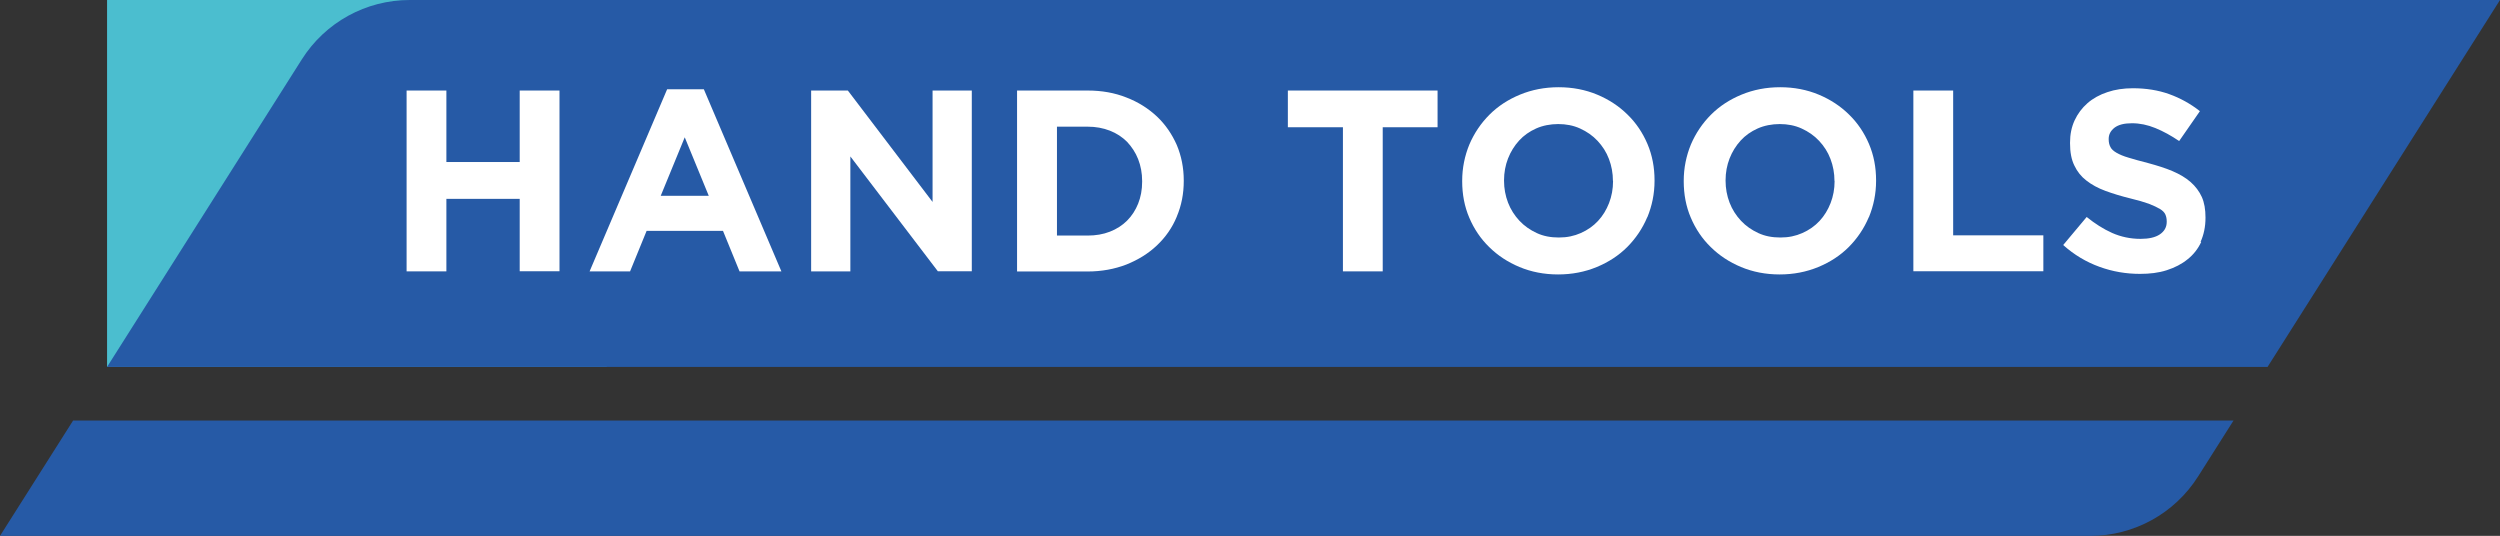 <?xml version="1.0" encoding="UTF-8"?> <svg xmlns="http://www.w3.org/2000/svg" id="Layer_2" data-name="Layer 2" viewBox="0 0 219.26 47"><rect x="0" y="0" width="219.26" height="47" fill="#333333" stroke="none"/><defs><style> .cls-1 { fill: #fff; } .cls-2 { fill: #4bbecf; } .cls-3 { fill: #265aa6; } </style></defs><g id="Layer_2-2" data-name="Layer 2"><g id="Layer_1-2" data-name="Layer 1-2"><g><path class="cls-3" d="m6.42,36.87L0,47h183.31c3.85,0,7.41-1.96,9.47-5.21l3.11-4.91H6.41h.01Z"></path><rect class="cls-2" x="9.39" y="0" width="43.83" height="32.17"></rect><path class="cls-3" d="m198.88,32.17L219.26,0H35.94c-3.85,0-7.41,1.96-9.47,5.21l-17.08,26.97h189.49,0Z"></path><g><path class="cls-1" d="m45.58,23.8v-6.36h-6.43v6.36h-3.49V7.94h3.49v6.27h6.43v-6.27h3.49v15.85h-3.49Z"></path><path class="cls-1" d="m64.86,23.8l-1.45-3.55h-6.7l-1.45,3.55h-3.55l6.8-15.97h3.22l6.8,15.97h-3.65Zm-4.8-11.77l-2.11,5.14h4.21l-2.11-5.14h.01Z"></path><path class="cls-1" d="m82.26,23.8l-7.68-10.08v10.08h-3.44V7.94h3.22l7.43,9.77V7.94h3.44v15.85h-2.97.01Z"></path><path class="cls-1" d="m103.21,19c-.4.97-.98,1.8-1.74,2.52s-1.64,1.26-2.68,1.68c-1.04.4-2.17.61-3.4.61h-6.19V7.94h6.19c1.24,0,2.37.2,3.4.61,1.04.4,1.92.96,2.68,1.67.75.71,1.32,1.55,1.74,2.5.4.96.61,1.99.61,3.11v.04c0,1.12-.2,2.15-.61,3.12h0Zm-3.04-3.12c0-.7-.12-1.33-.35-1.92-.23-.59-.57-1.09-.97-1.52-.42-.42-.92-.75-1.51-.98s-1.24-.35-1.95-.35h-2.69v9.55h2.69c.71,0,1.36-.11,1.95-.34s1.09-.55,1.51-.97.74-.92.97-1.49c.23-.58.35-1.21.35-1.92v-.04h0Z"></path><path class="cls-1" d="m121.27,11.16v12.64h-3.49v-12.64h-4.83v-3.22h13.13v3.22h-4.83.01Z"></path><path class="cls-1" d="m144.47,19.05c-.42,1-1.01,1.86-1.75,2.61-.75.75-1.64,1.33-2.68,1.76s-2.17.65-3.39.65-2.35-.22-3.38-.65-1.91-1.01-2.66-1.75c-.75-.73-1.33-1.59-1.75-2.58-.42-.98-.62-2.05-.62-3.19v-.04c0-1.13.22-2.19.63-3.19.42-.98,1.01-1.86,1.76-2.61.75-.75,1.64-1.33,2.68-1.76s2.17-.65,3.39-.65,2.35.22,3.38.65,1.91,1.01,2.66,1.75c.75.73,1.33,1.59,1.75,2.58s.62,2.05.62,3.19v.04c0,1.13-.22,2.19-.63,3.19h-.01Zm-3.01-3.19c0-.67-.12-1.32-.35-1.92-.23-.61-.57-1.13-1-1.59s-.94-.81-1.53-1.08-1.24-.39-1.92-.39-1.36.13-1.94.39c-.58.26-1.08.61-1.49,1.06s-.74.98-.97,1.57c-.23.59-.35,1.24-.35,1.91v.04c0,.67.12,1.32.35,1.92s.57,1.13,1,1.59.94.81,1.52,1.08c.58.27,1.22.39,1.94.39s1.33-.13,1.92-.39c.59-.26,1.09-.61,1.51-1.06s.74-.98.97-1.57c.23-.59.35-1.24.35-1.91v-.04Z"></path><path class="cls-1" d="m163.9,19.05c-.42,1-1.01,1.86-1.75,2.61-.75.75-1.64,1.33-2.68,1.76s-2.17.65-3.39.65-2.35-.22-3.38-.65-1.91-1.01-2.66-1.75c-.75-.73-1.33-1.59-1.75-2.58-.42-.98-.62-2.05-.62-3.19v-.04c0-1.13.22-2.19.63-3.19.42-.98,1.01-1.86,1.76-2.61.75-.75,1.64-1.33,2.68-1.76s2.17-.65,3.39-.65,2.35.22,3.38.65,1.91,1.01,2.66,1.75c.75.73,1.33,1.59,1.75,2.58s.62,2.05.62,3.19v.04c0,1.13-.22,2.19-.63,3.19h-.01Zm-3.01-3.19c0-.67-.12-1.32-.35-1.92-.23-.61-.57-1.13-1-1.59s-.94-.81-1.53-1.08-1.24-.39-1.92-.39-1.36.13-1.94.39c-.58.26-1.08.61-1.49,1.06s-.74.98-.97,1.57c-.23.59-.35,1.24-.35,1.91v.04c0,.67.12,1.32.35,1.92s.57,1.13,1,1.59.94.81,1.52,1.08c.58.27,1.22.39,1.94.39s1.33-.13,1.92-.39c.59-.26,1.09-.61,1.51-1.06s.74-.98.97-1.57c.23-.59.35-1.24.35-1.91v-.04Z"></path><path class="cls-1" d="m167.81,23.8V7.94h3.49v12.7h7.91v3.15h-11.4Z"></path><path class="cls-1" d="m193.06,21.21c-.28.61-.69,1.13-1.2,1.53-.51.42-1.12.73-1.83.96s-1.49.32-2.35.32c-1.21,0-2.4-.2-3.55-.62-1.16-.42-2.22-1.05-3.18-1.91l2.06-2.46c.73.59,1.47,1.06,2.23,1.4.77.34,1.6.52,2.5.52.73,0,1.29-.13,1.68-.39.4-.27.61-.63.61-1.1v-.04c0-.23-.04-.43-.12-.61s-.24-.34-.47-.48-.57-.3-.98-.46c-.42-.15-.96-.31-1.63-.47-.81-.2-1.53-.42-2.18-.66-.65-.24-1.2-.54-1.66-.9-.46-.35-.81-.79-1.06-1.32-.26-.52-.38-1.18-.38-1.96v-.04c0-.73.13-1.37.4-1.96.27-.58.65-1.09,1.13-1.51s1.08-.75,1.75-.97c.67-.23,1.43-.34,2.23-.34,1.16,0,2.23.17,3.2.52s1.87.85,2.68,1.49l-1.82,2.62c-.71-.48-1.4-.86-2.09-1.14-.69-.28-1.36-.42-2.05-.42s-1.18.13-1.53.39c-.34.27-.51.59-.51.98v.04c0,.26.05.48.15.67.09.19.28.36.54.51s.61.3,1.06.43c.44.13,1.01.3,1.7.47.81.22,1.52.44,2.15.71s1.16.58,1.59.96.75.81.98,1.31c.22.5.32,1.09.32,1.79v.04c0,.78-.15,1.48-.43,2.1h.04Z"></path></g></g></g></g></svg> 